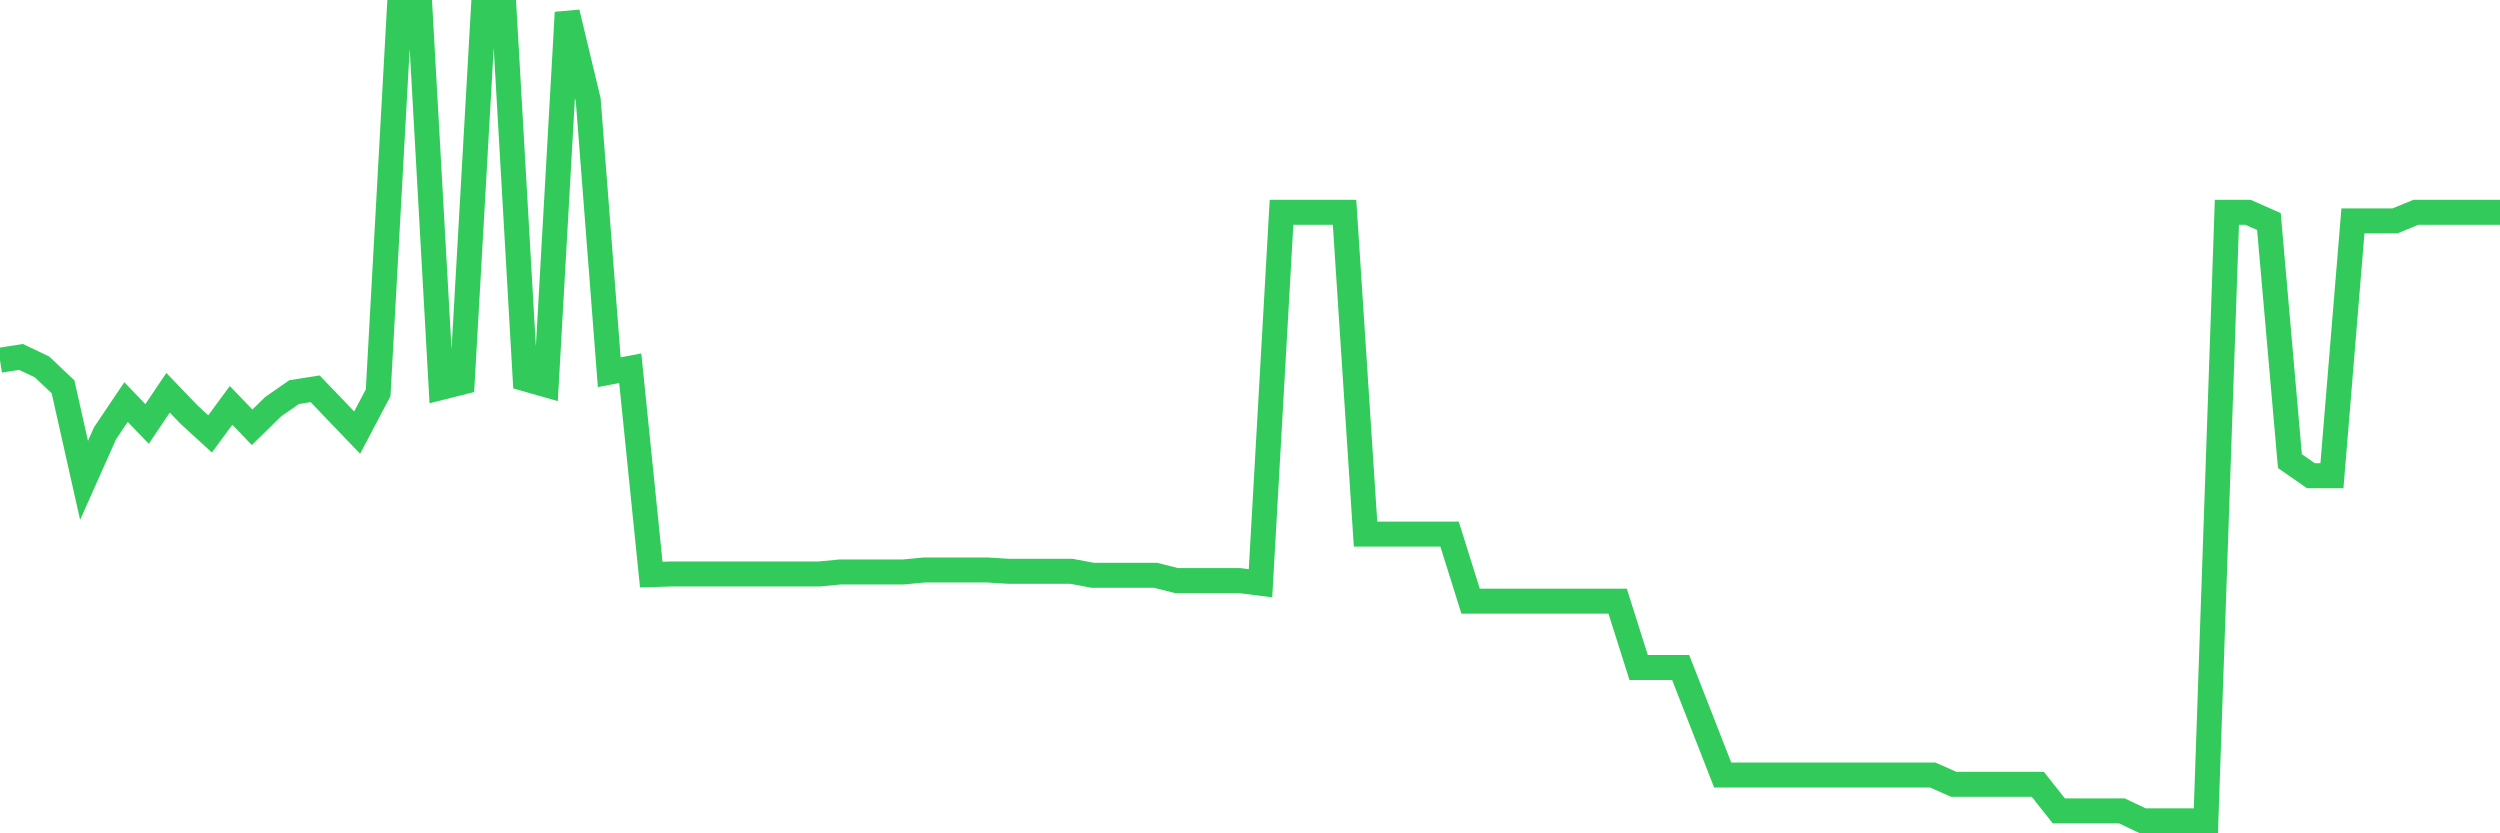 <svg
  xmlns="http://www.w3.org/2000/svg"
  xmlns:xlink="http://www.w3.org/1999/xlink"
  width="120"
  height="40"
  viewBox="0 0 120 40"
  preserveAspectRatio="none"
>
  <polyline
    points="0,17.292 1.008,17.133 2.017,17.611 3.025,18.567 4.034,23.058 5.042,20.796 6.05,19.299 7.059,20.35 8.067,18.853 9.076,19.904 10.084,20.828 11.092,19.458 12.101,20.51 13.109,19.522 14.118,18.821 15.126,18.662 16.134,19.713 17.143,20.765 18.151,18.853 19.16,0.6 20.168,0.6 21.176,18.598 22.185,18.344 23.193,0.6 24.202,0.6 25.21,18.184 26.218,18.471 27.227,0.6 28.235,4.805 29.244,17.866 30.252,17.675 31.261,27.582 32.269,27.55 33.277,27.55 34.286,27.55 35.294,27.55 36.303,27.55 37.311,27.55 38.319,27.55 39.328,27.55 40.336,27.454 41.345,27.454 42.353,27.454 43.361,27.454 44.37,27.359 45.378,27.359 46.387,27.359 47.395,27.359 48.403,27.422 49.412,27.422 50.42,27.422 51.429,27.422 52.437,27.613 53.445,27.613 54.454,27.613 55.462,27.613 56.471,27.868 57.479,27.868 58.487,27.868 59.496,27.868 60.504,27.996 61.513,10.189 62.521,10.189 63.529,10.189 64.538,10.189 65.546,25.638 66.555,25.638 67.563,25.638 68.571,25.638 69.58,25.638 70.588,28.856 71.597,28.856 72.605,28.856 73.613,28.856 74.622,28.856 75.63,28.856 76.639,28.856 77.647,28.856 78.655,32.041 79.664,32.041 80.672,32.041 81.681,34.622 82.689,37.202 83.697,37.202 84.706,37.202 85.714,37.202 86.723,37.202 87.731,37.202 88.739,37.202 89.748,37.202 90.756,37.202 91.765,37.202 92.773,37.202 93.782,37.648 94.79,37.648 95.798,37.648 96.807,37.648 97.815,37.648 98.824,38.922 99.832,38.922 100.84,38.922 101.849,38.922 102.857,39.4 103.866,39.4 104.874,39.4 105.882,39.4 106.891,10.189 107.899,10.189 108.908,10.634 109.916,22.134 110.924,22.835 111.933,22.835 112.941,10.603 113.95,10.603 114.958,10.603 115.966,10.189 116.975,10.189 117.983,10.189 118.992,10.189 120,10.189"
    fill="none"
    stroke="#32ca5b"
    stroke-width="1.2"
  >
  </polyline>
</svg>